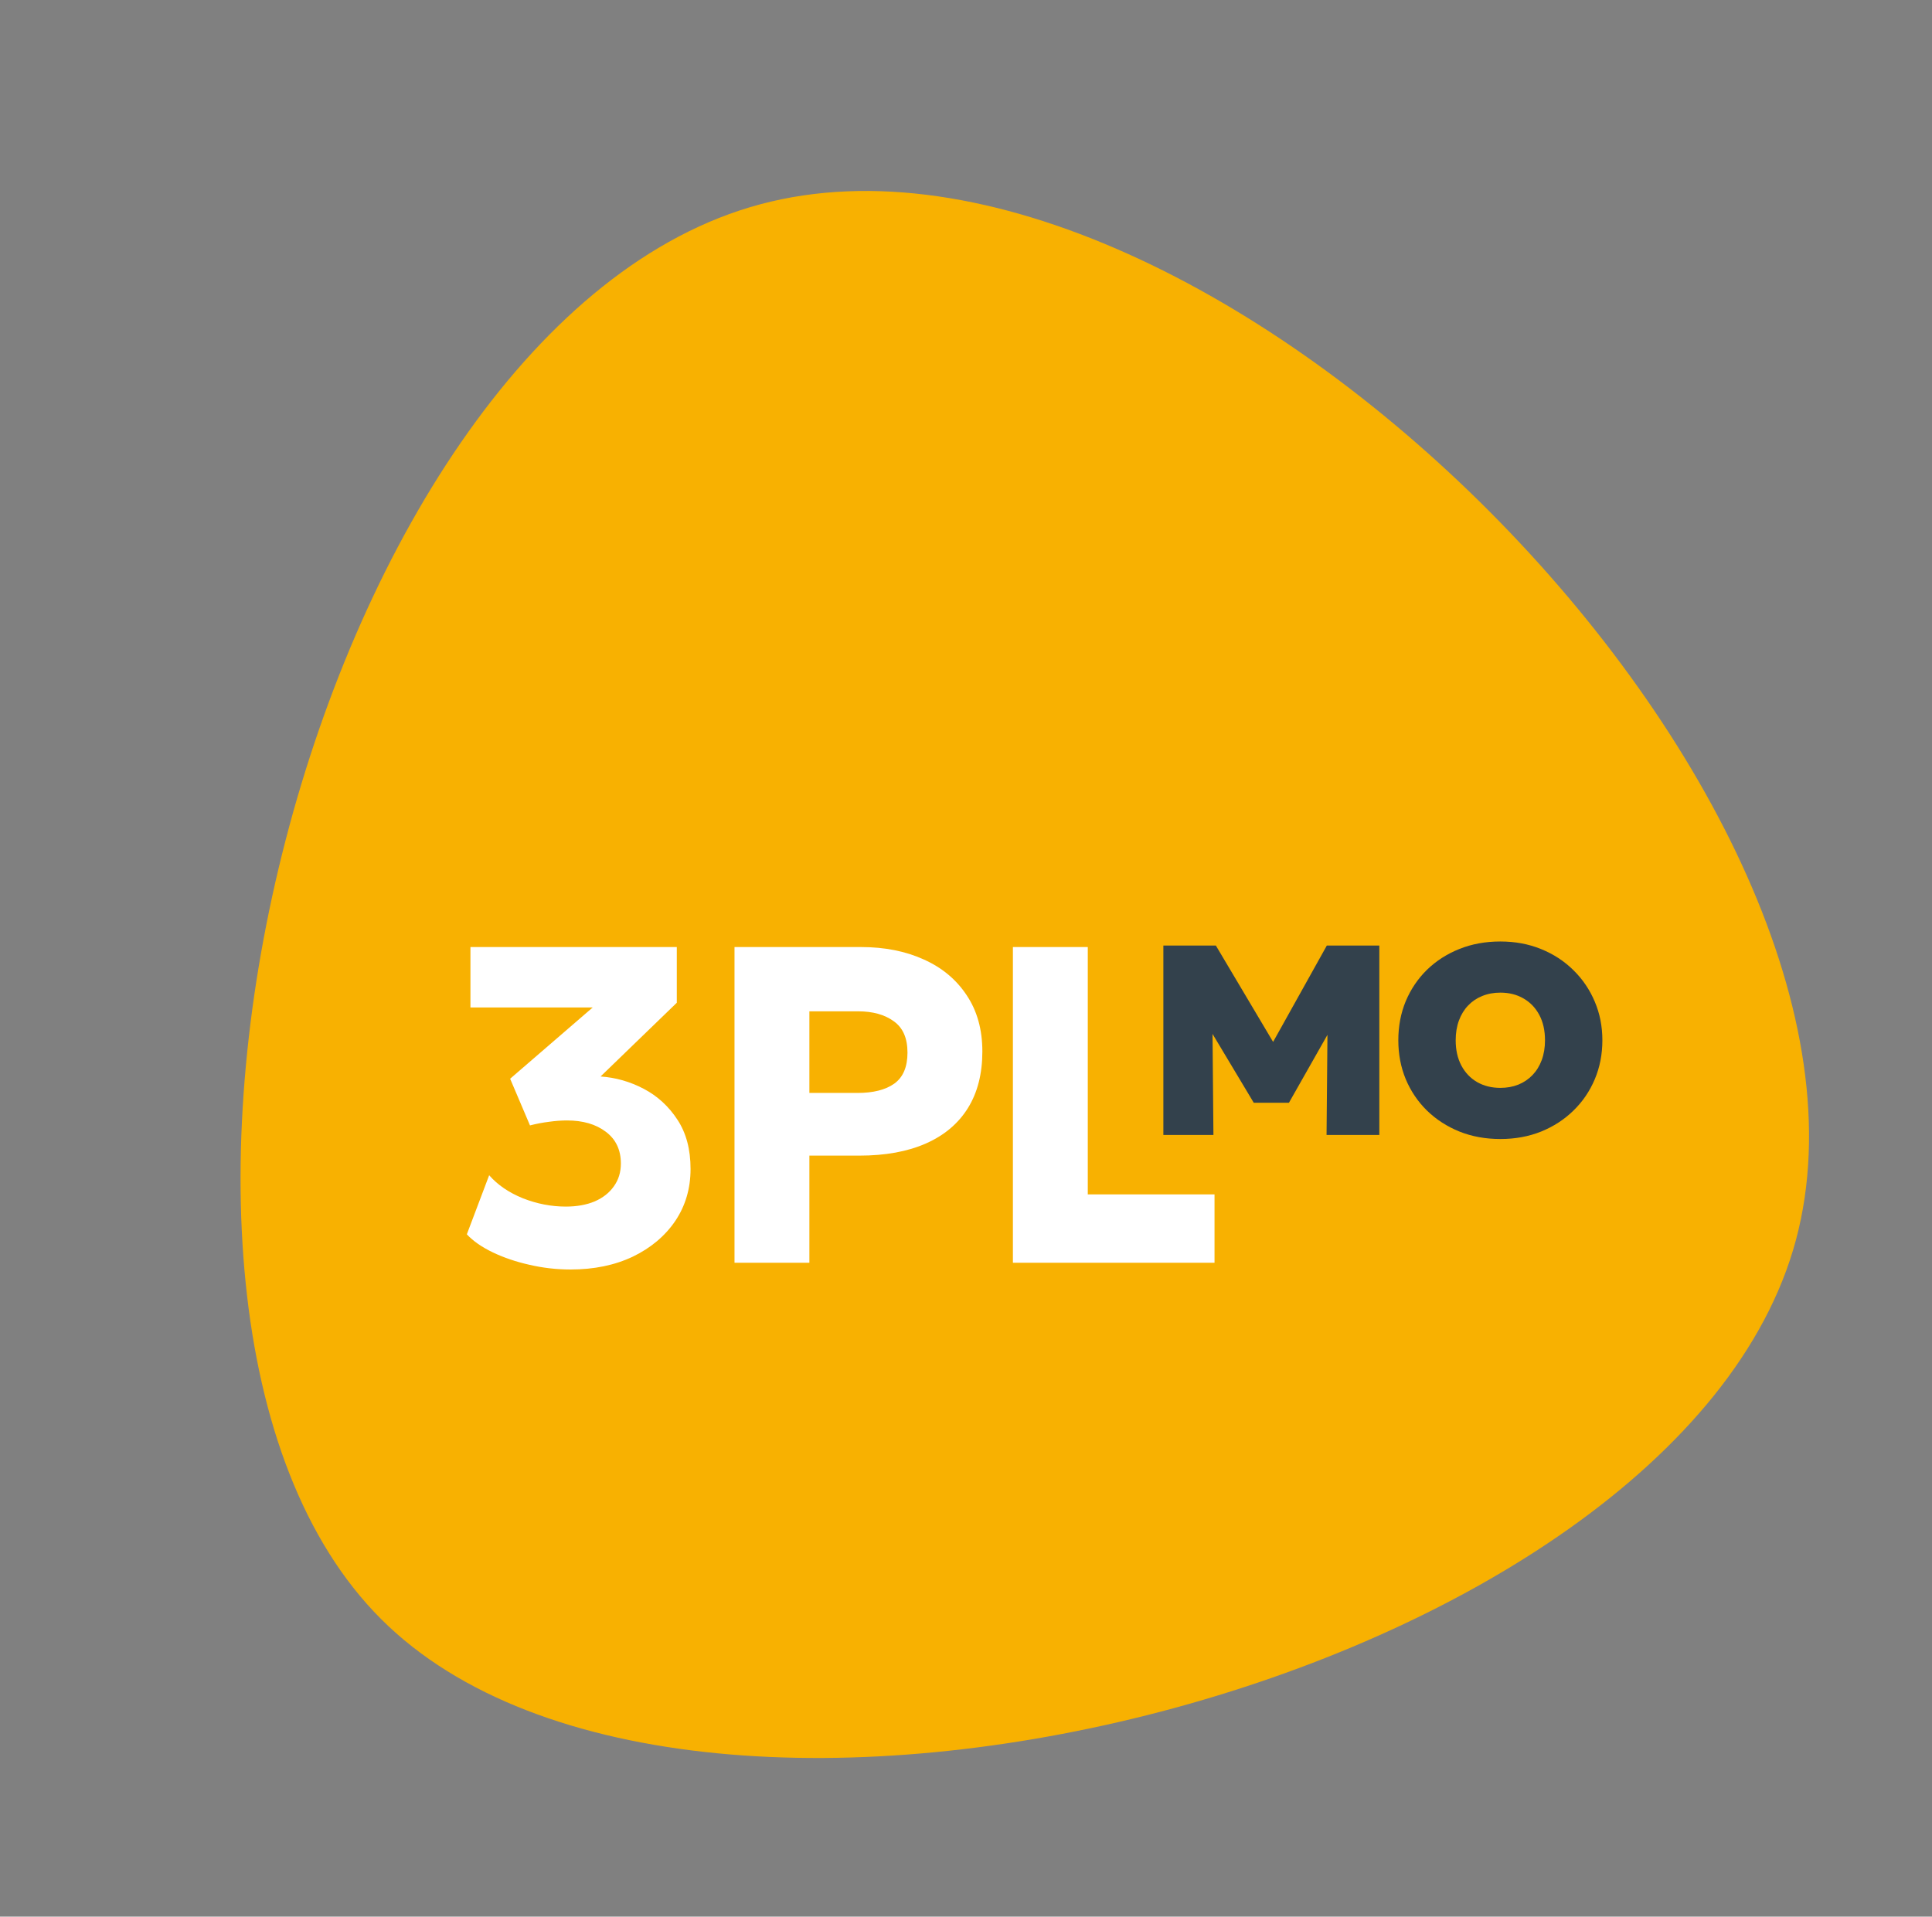 <?xml version="1.0" encoding="UTF-8"?> <svg xmlns="http://www.w3.org/2000/svg" width="257" height="255" viewBox="0 0 257 255" fill="none"><rect x="0" y="0" width="257" height="255" fill="#808080" stroke="none"/> <path d="M101.118 27.183C160.655 11.23 254.594 106.404 238.902 164.967C223.21 223.529 92.191 256.904 50.686 215.399C9.18 173.894 41.581 43.136 101.118 27.183Z" fill="#F8B101"></path> <path d="M75.9 168.9C74.04 168.9 72.21 168.69 70.41 168.27C68.63 167.87 67.01 167.32 65.55 166.62C64.09 165.92 62.94 165.12 62.1 164.22L65.07 156.36C66.19 157.64 67.68 158.66 69.54 159.42C71.42 160.16 73.33 160.53 75.27 160.53C76.73 160.53 78.01 160.3 79.11 159.84C80.21 159.36 81.06 158.69 81.66 157.83C82.28 156.97 82.59 155.96 82.59 154.8C82.59 152.98 81.92 151.57 80.58 150.57C79.26 149.57 77.54 149.07 75.42 149.07C74.66 149.07 73.86 149.13 73.02 149.25C72.2 149.35 71.36 149.51 70.5 149.73L67.86 143.52L78.84 134.04H62.58V126H90.03V133.41L79.89 143.22C81.91 143.36 83.83 143.91 85.65 144.87C87.47 145.83 88.96 147.2 90.12 148.98C91.28 150.74 91.86 152.92 91.86 155.52C91.86 158.12 91.18 160.43 89.82 162.45C88.46 164.45 86.58 166.03 84.18 167.19C81.78 168.33 79.02 168.9 75.9 168.9ZM97.706 168V126H114.536C117.676 126 120.456 126.55 122.876 127.65C125.296 128.73 127.196 130.31 128.576 132.39C129.976 134.47 130.676 136.97 130.676 139.89C130.676 142.85 130.036 145.36 128.756 147.42C127.476 149.48 125.616 151.05 123.176 152.13C120.736 153.21 117.776 153.75 114.296 153.75H107.666V168H97.706ZM107.666 145.41H114.056C116.156 145.41 117.786 145 118.946 144.18C120.126 143.34 120.716 141.96 120.716 140.04C120.716 138.12 120.106 136.73 118.886 135.87C117.686 134.99 116.096 134.55 114.116 134.55H107.666V145.41ZM134.74 168V126H144.7V158.91H161.56V168H134.74Z" fill="white"></path> <path d="M154.754 151V125.8H161.738L170.846 141.136L167.93 141.172L176.498 125.8H183.482V151H176.462L176.606 134.944L177.866 135.412L171.458 146.716H166.778L160.01 135.412L161.27 134.944L161.414 151H154.754ZM199.58 151.54C197.612 151.54 195.8 151.21 194.144 150.55C192.488 149.878 191.048 148.948 189.824 147.76C188.612 146.572 187.67 145.18 186.998 143.584C186.338 141.988 186.008 140.26 186.008 138.4C186.008 136.528 186.338 134.794 186.998 133.198C187.67 131.602 188.612 130.21 189.824 129.022C191.048 127.834 192.488 126.91 194.144 126.25C195.8 125.59 197.612 125.26 199.58 125.26C201.548 125.26 203.354 125.596 204.998 126.268C206.654 126.94 208.088 127.876 209.3 129.076C210.524 130.276 211.472 131.674 212.144 133.27C212.816 134.854 213.152 136.564 213.152 138.4C213.152 140.26 212.816 141.988 212.144 143.584C211.472 145.18 210.524 146.572 209.3 147.76C208.088 148.948 206.654 149.878 204.998 150.55C203.354 151.21 201.548 151.54 199.58 151.54ZM199.58 144.736C200.456 144.736 201.254 144.592 201.974 144.304C202.706 144.004 203.336 143.578 203.864 143.026C204.392 142.474 204.8 141.808 205.088 141.028C205.376 140.248 205.52 139.372 205.52 138.4C205.52 137.104 205.268 135.982 204.764 135.034C204.26 134.086 203.558 133.354 202.658 132.838C201.77 132.322 200.744 132.064 199.58 132.064C198.704 132.064 197.9 132.214 197.168 132.514C196.448 132.802 195.824 133.222 195.296 133.774C194.768 134.326 194.36 134.992 194.072 135.772C193.784 136.552 193.64 137.428 193.64 138.4C193.64 139.696 193.892 140.818 194.396 141.766C194.9 142.714 195.596 143.446 196.484 143.962C197.384 144.478 198.416 144.736 199.58 144.736Z" fill="#33414C"></path> </svg> 